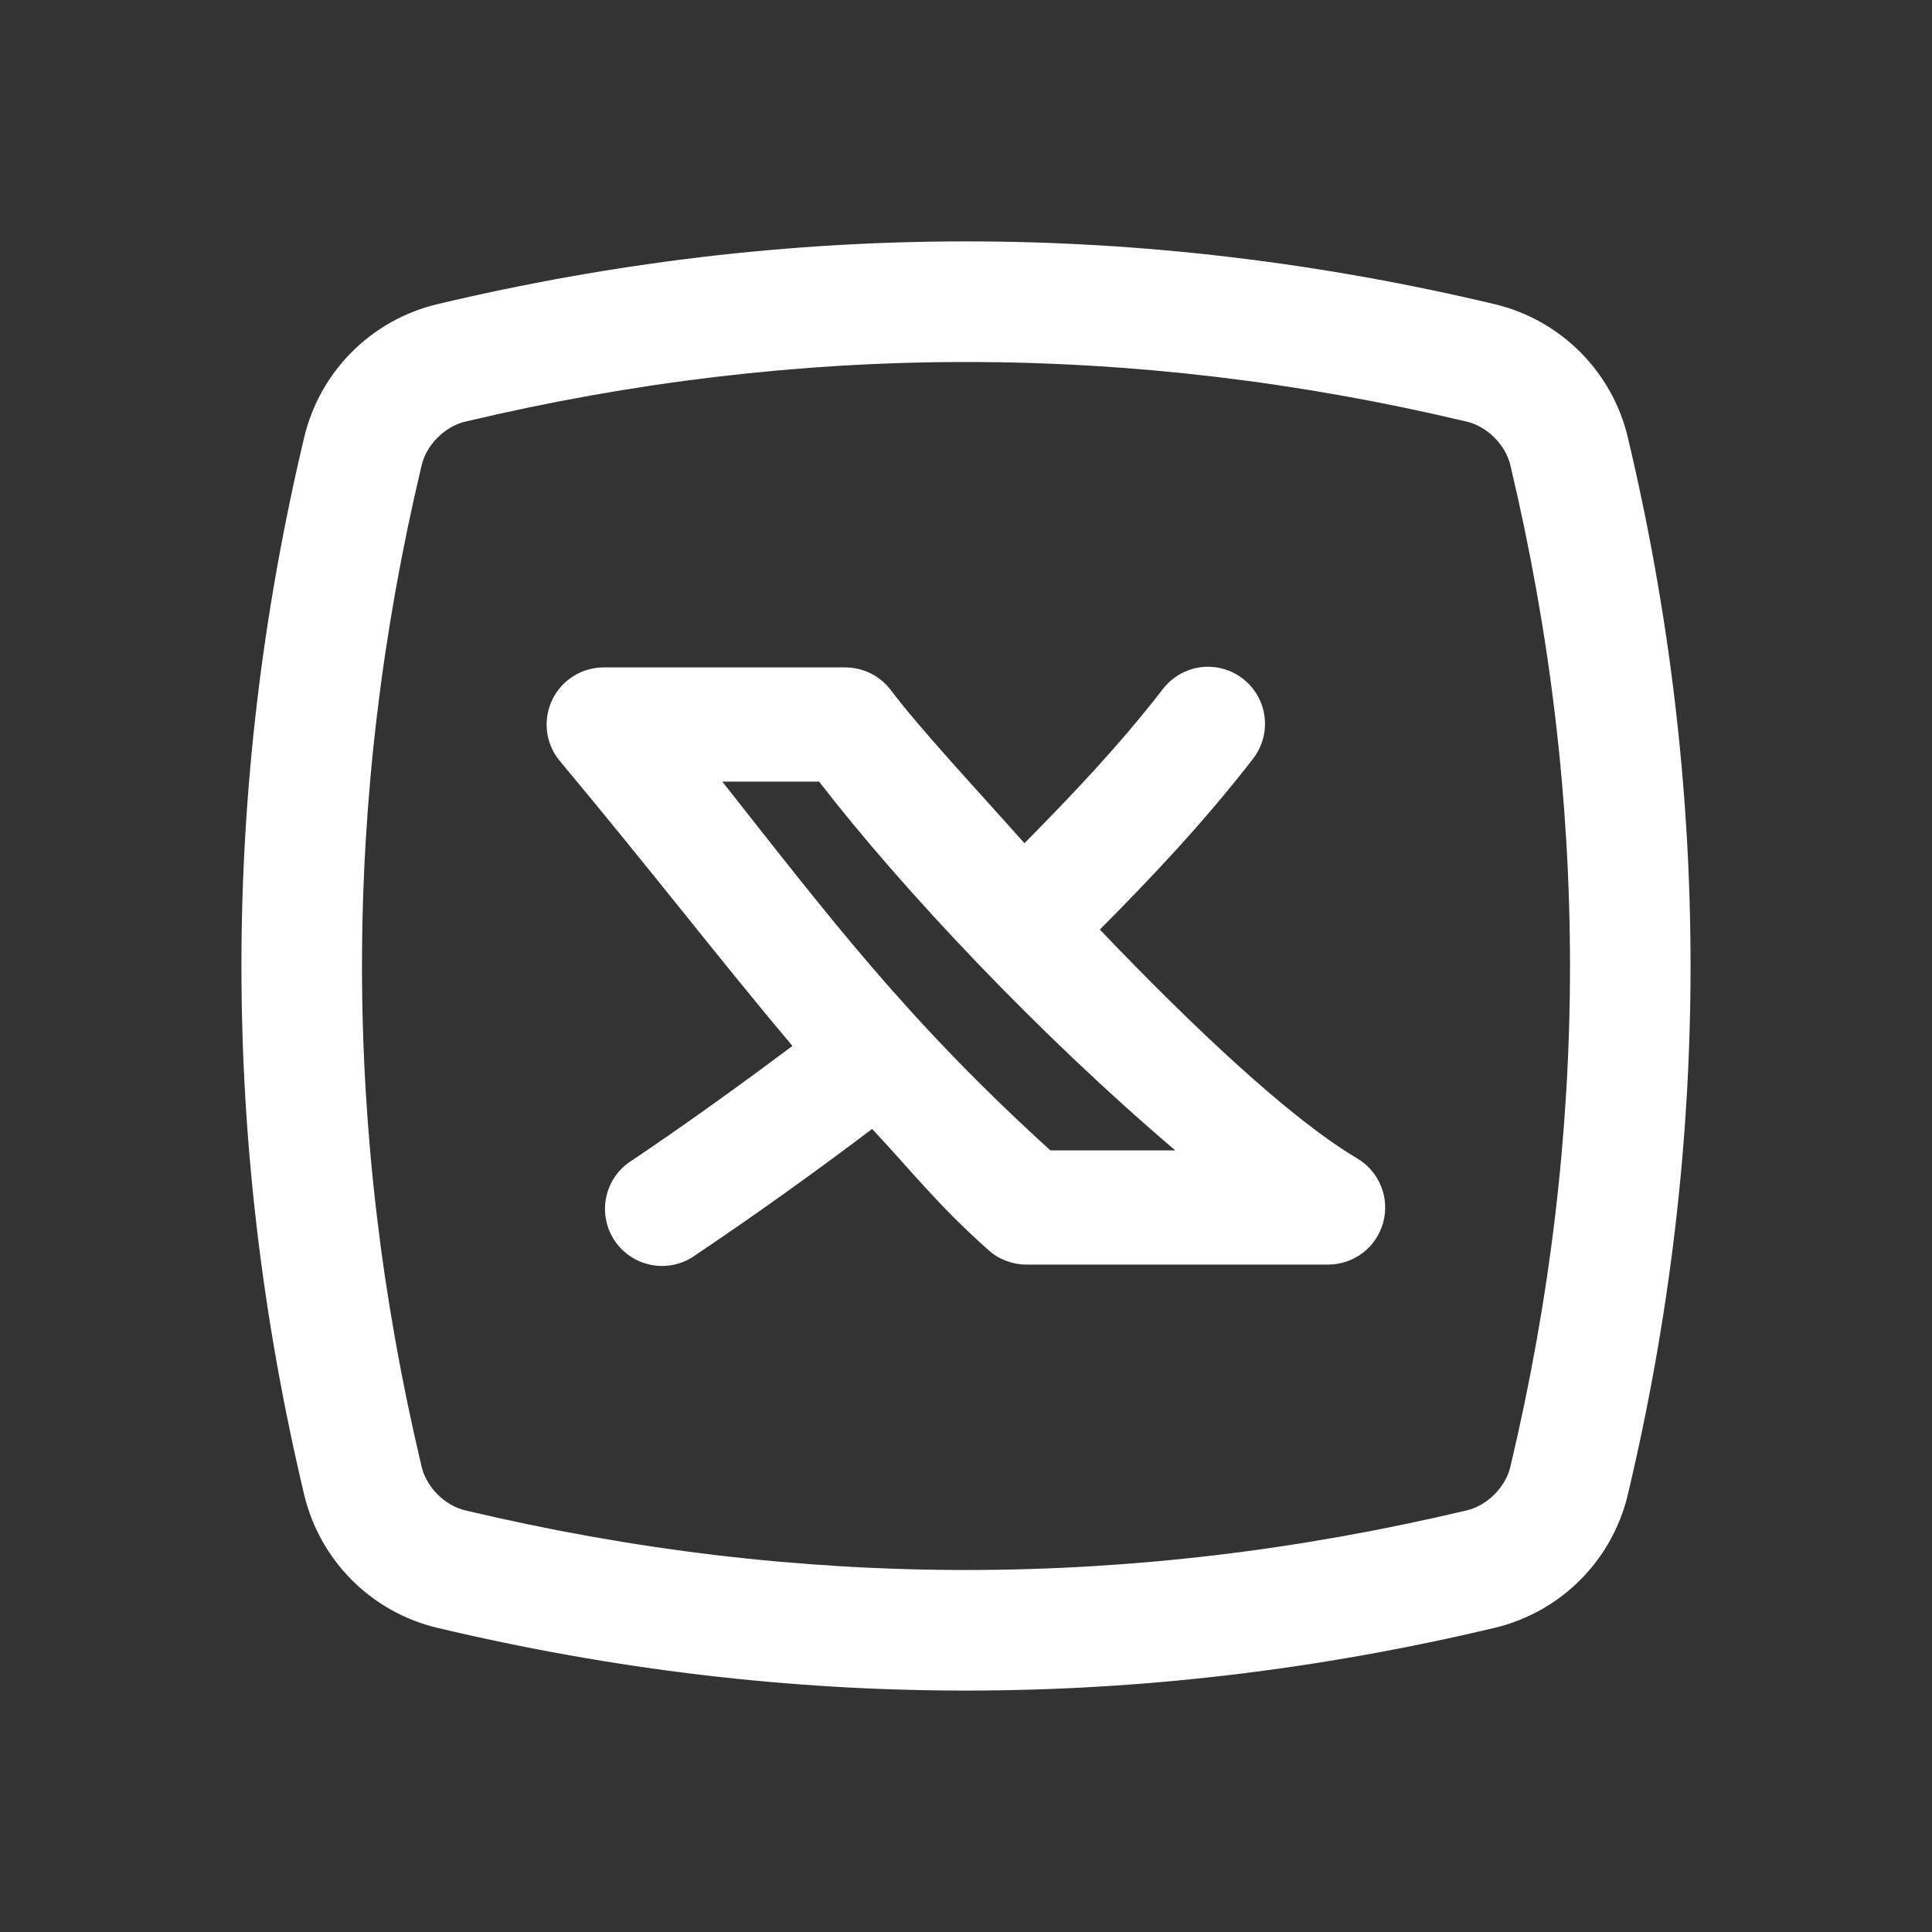 <svg width="64" height="64" viewBox="0 0 64 64" fill="none" xmlns="http://www.w3.org/2000/svg">
<rect x="0" y="0" width="64" height="64" fill="#333333" stroke="none"/>
<path d="M32 7.996C26.162 7.996 20.322 8.69 14.496 10.074C12.301 10.594 10.592 12.305 10.074 14.5C7.306 26.151 7.305 37.853 10.074 49.504C10.593 51.697 12.303 53.407 14.496 53.926C26.148 56.695 37.852 56.695 49.504 53.926C51.697 53.407 53.406 51.697 53.926 49.504V49.5C56.694 37.851 56.694 26.149 53.926 14.5V14.496C53.406 12.303 51.697 10.594 49.504 10.074C43.678 8.69 37.838 7.996 32 7.996ZM32 11.992C37.522 11.992 43.044 12.649 48.578 13.965H48.582C49.266 14.126 49.874 14.734 50.035 15.418V15.422C52.666 26.49 52.666 37.51 50.035 48.578V48.582C49.874 49.266 49.266 49.874 48.582 50.035H48.578C37.51 52.666 26.49 52.666 15.422 50.035H15.418C14.734 49.874 14.126 49.266 13.965 48.582V48.578C11.334 37.51 11.334 26.49 13.965 15.422V15.418C14.126 14.734 14.734 14.126 15.418 13.965H15.422C20.956 12.649 26.478 11.992 32 11.992ZM39.91 22.09C39.636 22.106 39.368 22.182 39.126 22.312C38.883 22.442 38.673 22.624 38.508 22.844C37.039 24.738 35.492 26.354 33.937 27.934C32.327 26.123 30.462 24.126 29.512 22.863C29.335 22.629 29.107 22.439 28.845 22.308C28.582 22.177 28.293 22.109 28 22.109H20C19.64 22.109 19.288 22.211 18.985 22.404C18.681 22.597 18.439 22.872 18.286 23.198C18.134 23.523 18.077 23.886 18.123 24.242C18.169 24.599 18.316 24.935 18.547 25.211C21.709 29.002 23.893 31.853 26.25 34.648C24.517 35.944 22.767 37.208 20.945 38.434C20.727 38.567 20.539 38.743 20.391 38.95C20.243 39.158 20.139 39.394 20.085 39.644C20.03 39.893 20.027 40.151 20.075 40.401C20.123 40.652 20.221 40.89 20.363 41.102C20.506 41.313 20.69 41.494 20.904 41.633C21.118 41.772 21.358 41.865 21.61 41.909C21.861 41.952 22.119 41.944 22.367 41.885C22.616 41.827 22.849 41.718 23.055 41.566C25.023 40.243 26.966 38.853 28.89 37.398C30.122 38.703 31.029 39.886 32.742 41.41C33.088 41.719 33.536 41.89 34 41.891H44C44.414 41.89 44.816 41.753 45.145 41.502C45.473 41.25 45.71 40.898 45.819 40.499C45.928 40.1 45.904 39.676 45.748 39.292C45.593 38.908 45.317 38.586 44.961 38.375C42.734 37.057 39.516 34.02 36.434 30.793C38.153 29.061 39.862 27.259 41.492 25.156C41.72 24.871 41.86 24.526 41.896 24.163C41.932 23.8 41.862 23.435 41.695 23.11C41.527 22.786 41.27 22.517 40.953 22.336C40.637 22.155 40.274 22.07 39.91 22.09ZM23.926 25.891H27.133C29.884 29.457 34.434 34.285 38.934 38.109H34.797C30.027 33.778 27.459 30.363 23.926 25.891Z" fill="white"/>
</svg>
